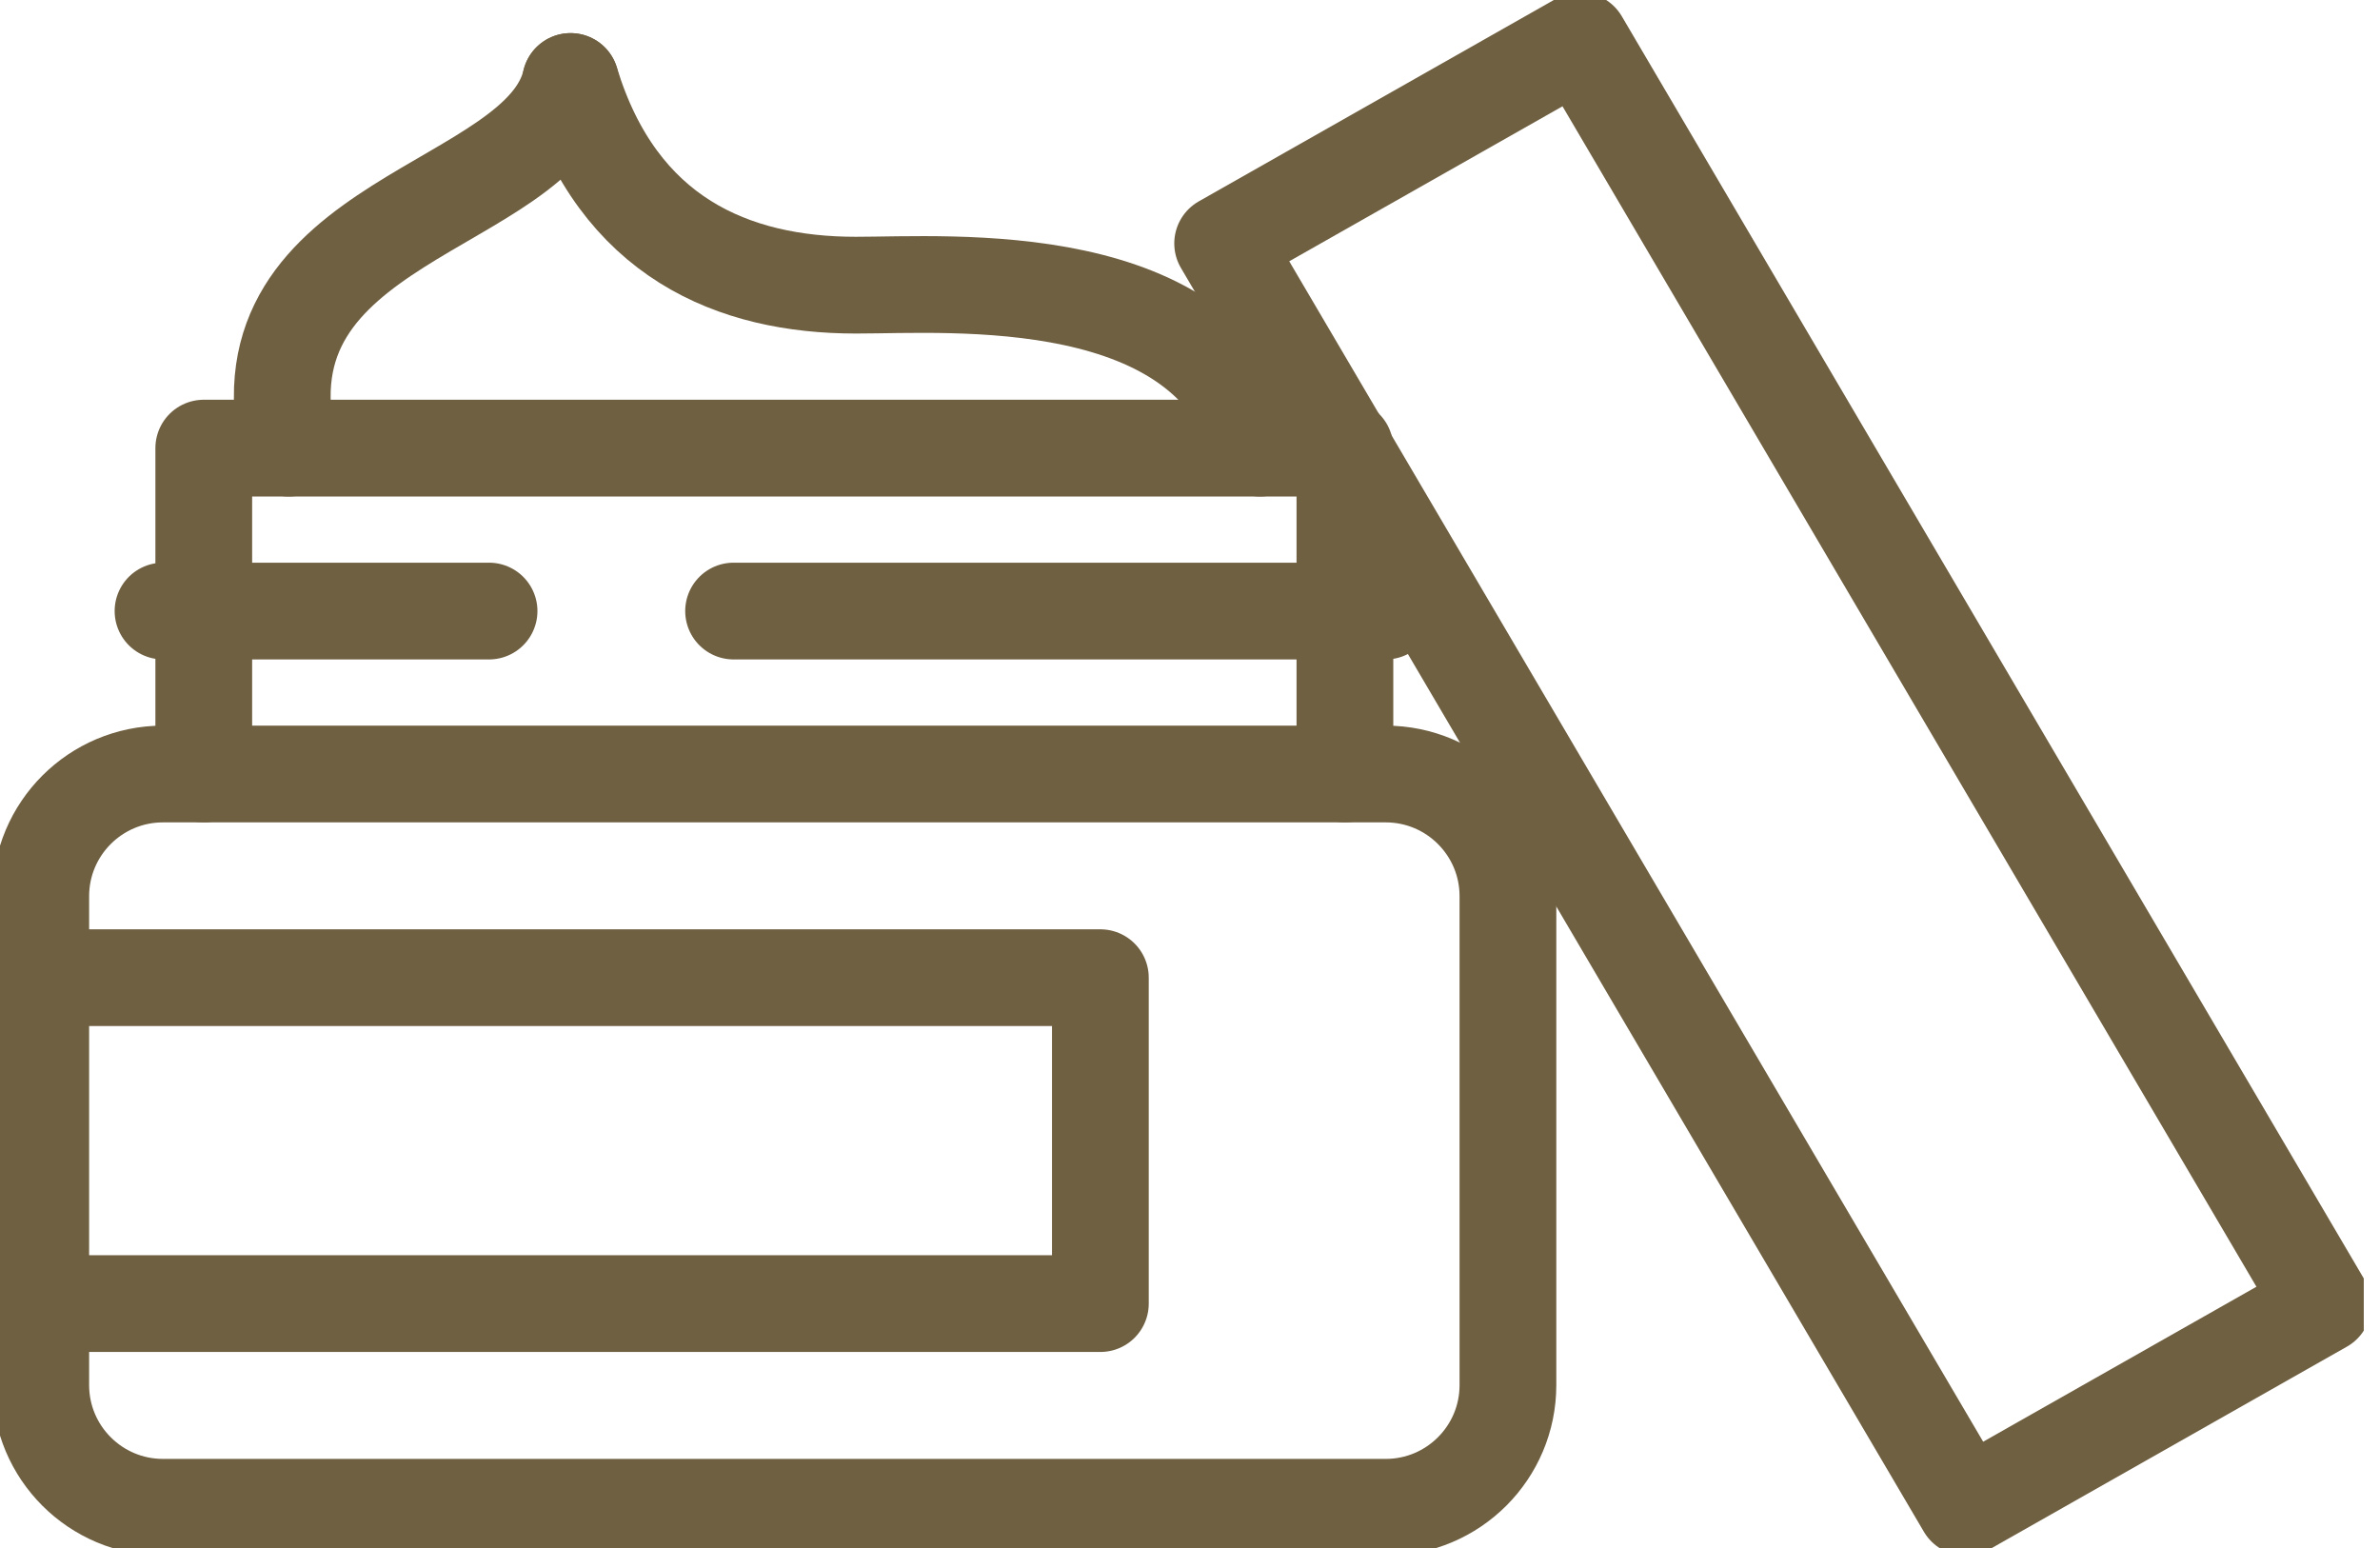 <svg width="123" height="80" viewBox="0 0 123 80" fill="none" xmlns="http://www.w3.org/2000/svg">
<g clip-path="url(#clip0_438_1559)">
<path d="M71.612 40H8.425C4.935 40 2.106 42.828 2.106 46.316V71.579C2.106 75.067 4.935 77.895 8.425 77.895H71.612C75.102 77.895 77.931 75.067 77.931 71.579V46.316C77.931 42.828 75.102 40 71.612 40Z" stroke="#706042" stroke-width="5" stroke-linecap="round" stroke-linejoin="round"/>
<path d="M69.506 40V23.158H10.531V40" stroke="#706042" stroke-width="5" stroke-linecap="round" stroke-linejoin="round"/>
<path d="M2.106 50.526H56.868V67.368H2.106" stroke="#706042" stroke-width="5" stroke-linecap="round" stroke-linejoin="round"/>
<path d="M8.425 31.579H25.275" stroke="#706042" stroke-width="5" stroke-linecap="round" stroke-linejoin="round"/>
<path d="M37.912 31.579H71.612" stroke="#706042" stroke-width="5" stroke-linecap="round" stroke-linejoin="round"/>
<path d="M29.487 4.211C27.908 10.876 12.111 11.229 14.921 23.158" stroke="#706042" stroke-width="5" stroke-linecap="round" stroke-linejoin="round"/>
<path d="M29.487 4.211C31.947 12.282 37.912 14.737 44.231 14.737C49.143 14.737 62.488 13.684 65.121 23.158" stroke="#706042" stroke-width="5" stroke-linecap="round" stroke-linejoin="round"/>
<path d="M63.187 12.581L101.584 77.895L120.056 67.419L81.659 2.105L63.187 12.581Z" stroke="#706042" stroke-width="5" stroke-linecap="round" stroke-linejoin="round"/>
</g>
<defs>
<clipPath id="clip0_438_1559">
<rect width="122.162" height="80" fill="white"/>
</clipPath>
</defs>
</svg>
